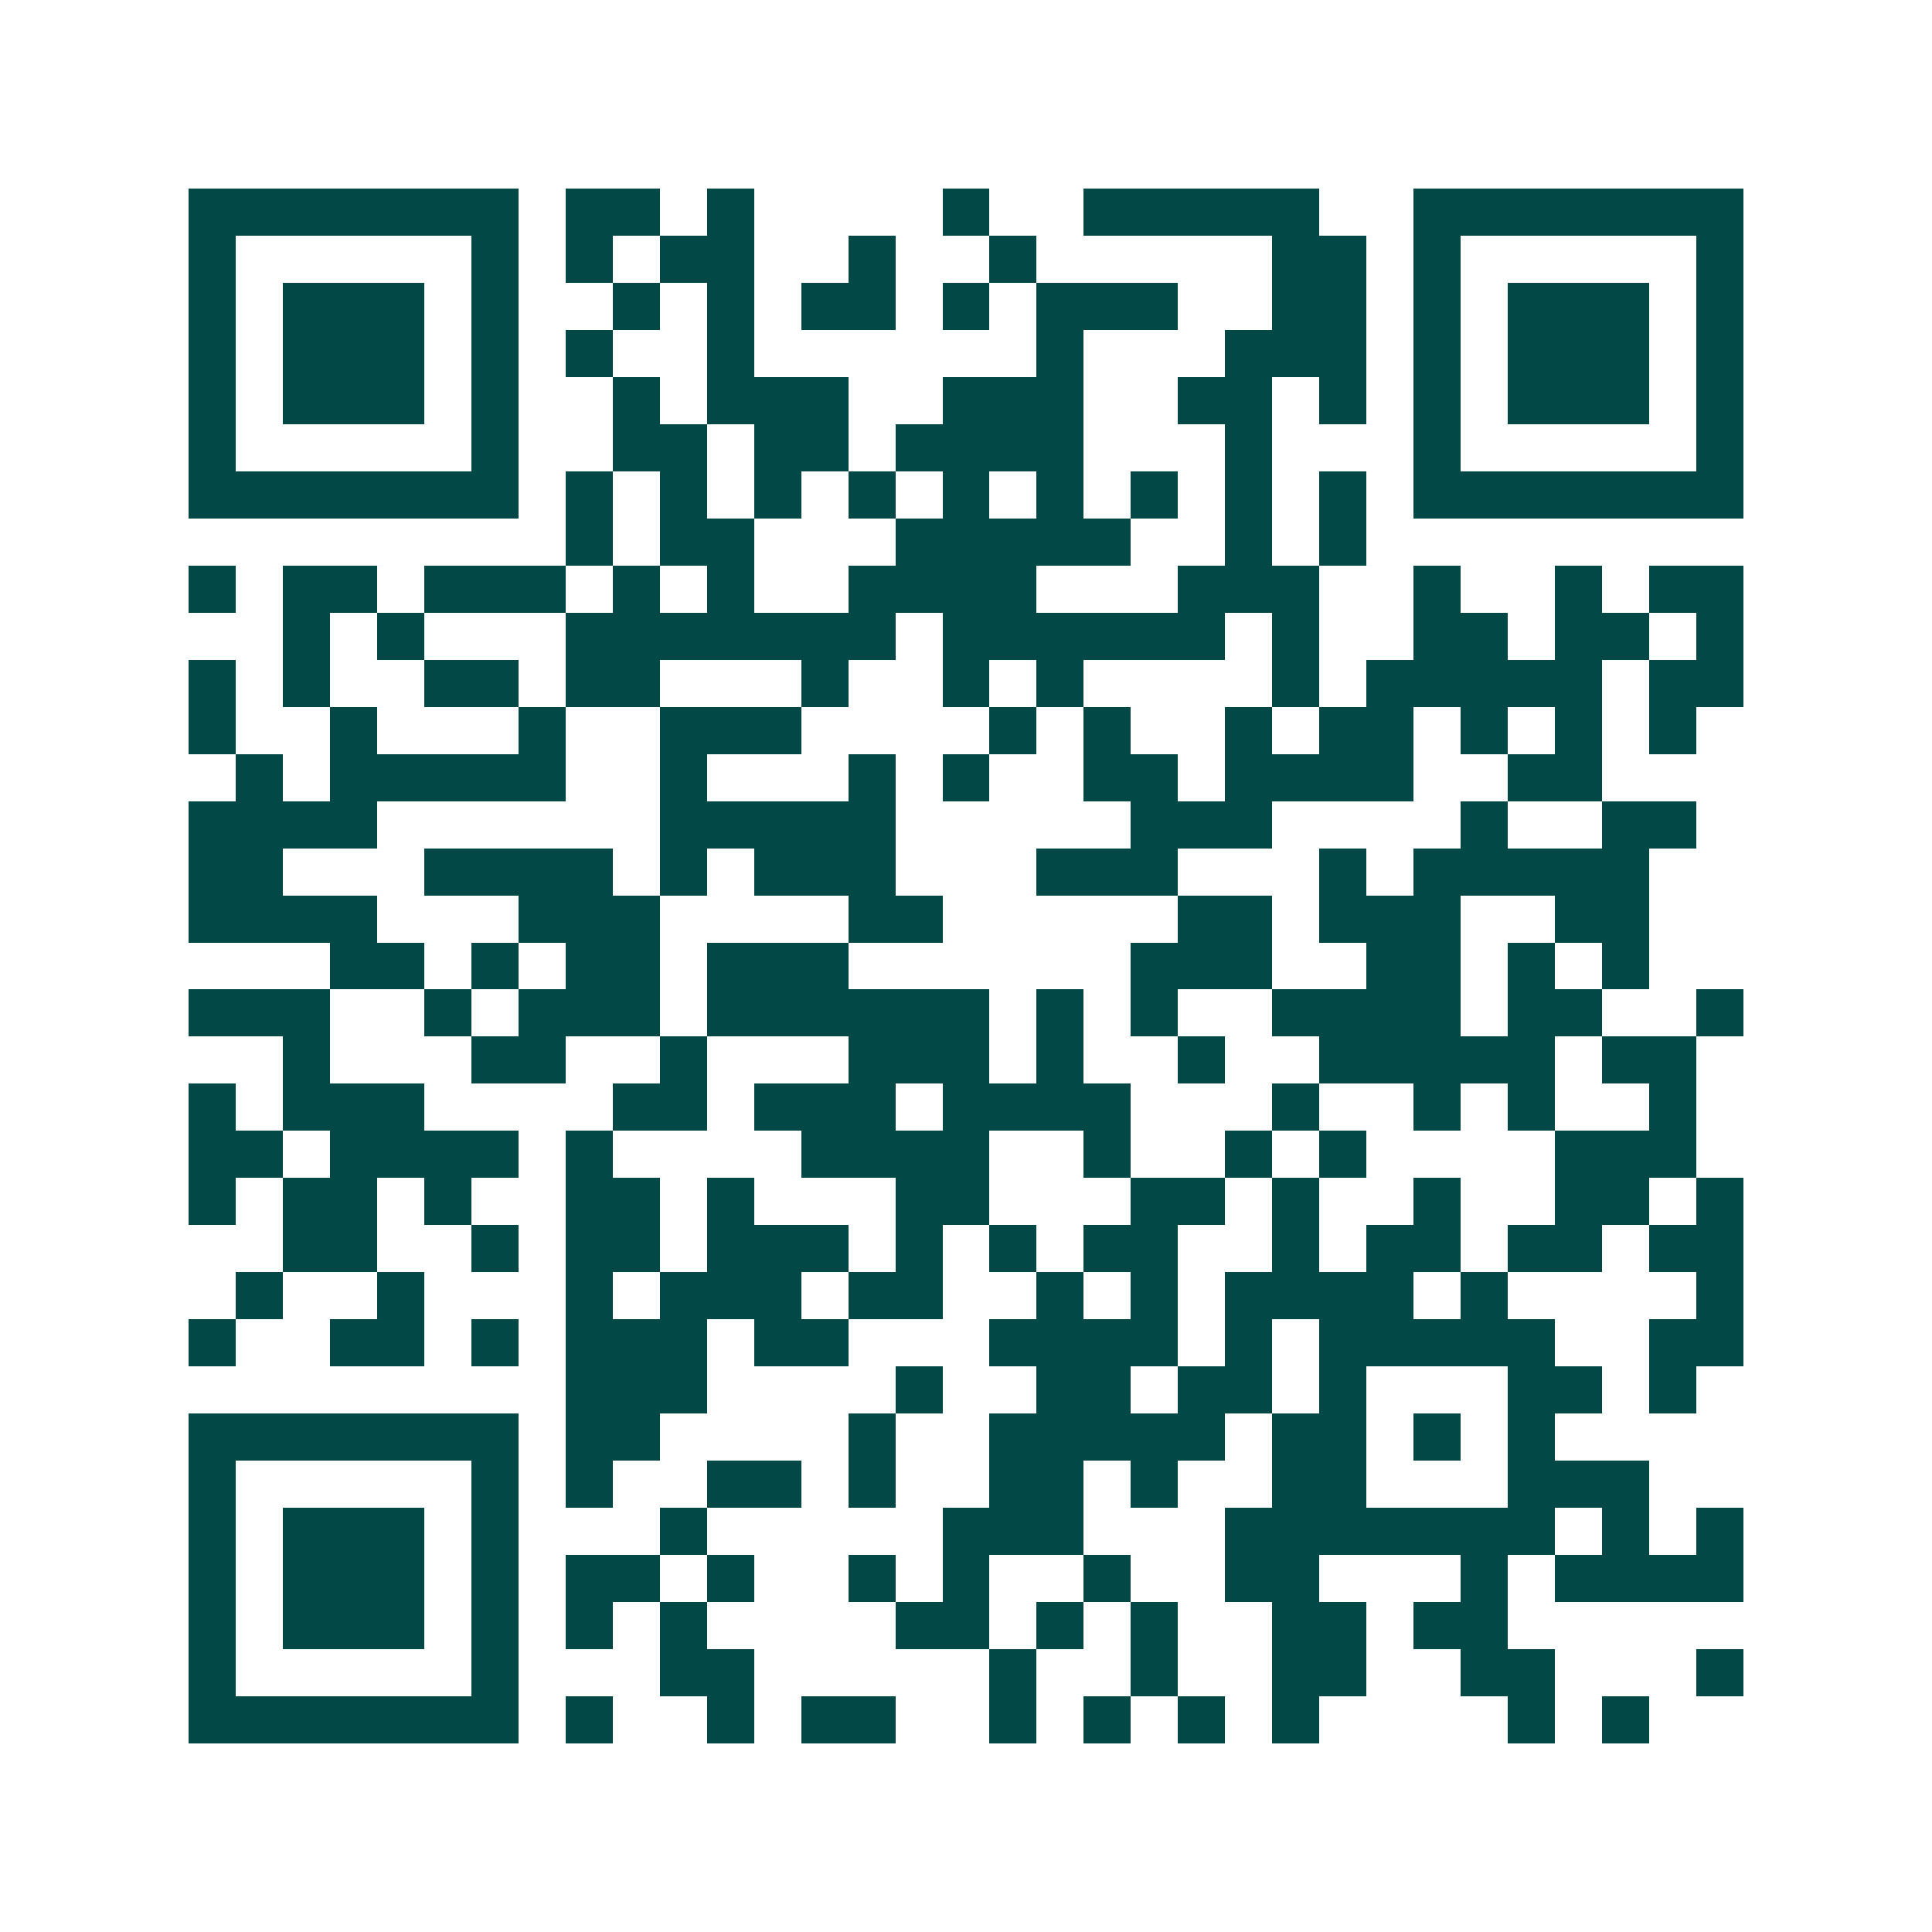 <svg xmlns="http://www.w3.org/2000/svg" width="200" height="200" viewBox="0 0 41 41" shape-rendering="crispEdges"><path fill="#ffffff" d="M0 0h41v41H0z"/><path stroke="#014847" d="M4 4.5h7m1 0h2m1 0h1m4 0h1m2 0h5m2 0h7M4 5.5h1m5 0h1m1 0h1m1 0h2m2 0h1m2 0h1m5 0h2m1 0h1m5 0h1M4 6.5h1m1 0h3m1 0h1m2 0h1m1 0h1m1 0h2m1 0h1m1 0h3m2 0h2m1 0h1m1 0h3m1 0h1M4 7.5h1m1 0h3m1 0h1m1 0h1m2 0h1m6 0h1m3 0h3m1 0h1m1 0h3m1 0h1M4 8.5h1m1 0h3m1 0h1m2 0h1m1 0h3m2 0h3m2 0h2m1 0h1m1 0h1m1 0h3m1 0h1M4 9.5h1m5 0h1m2 0h2m1 0h2m1 0h4m3 0h1m3 0h1m5 0h1M4 10.5h7m1 0h1m1 0h1m1 0h1m1 0h1m1 0h1m1 0h1m1 0h1m1 0h1m1 0h1m1 0h7M12 11.5h1m1 0h2m3 0h5m2 0h1m1 0h1M4 12.5h1m1 0h2m1 0h3m1 0h1m1 0h1m2 0h4m3 0h3m2 0h1m2 0h1m1 0h2M6 13.5h1m1 0h1m3 0h7m1 0h6m1 0h1m2 0h2m1 0h2m1 0h1M4 14.5h1m1 0h1m2 0h2m1 0h2m3 0h1m2 0h1m1 0h1m4 0h1m1 0h5m1 0h2M4 15.5h1m2 0h1m3 0h1m2 0h3m4 0h1m1 0h1m2 0h1m1 0h2m1 0h1m1 0h1m1 0h1M5 16.5h1m1 0h5m2 0h1m3 0h1m1 0h1m2 0h2m1 0h4m2 0h2M4 17.5h4m6 0h5m5 0h3m4 0h1m2 0h2M4 18.5h2m3 0h4m1 0h1m1 0h3m3 0h3m3 0h1m1 0h5M4 19.5h4m3 0h3m4 0h2m5 0h2m1 0h3m2 0h2M7 20.5h2m1 0h1m1 0h2m1 0h3m6 0h3m2 0h2m1 0h1m1 0h1M4 21.5h3m2 0h1m1 0h3m1 0h6m1 0h1m1 0h1m2 0h4m1 0h2m2 0h1M6 22.5h1m3 0h2m2 0h1m3 0h3m1 0h1m2 0h1m2 0h5m1 0h2M4 23.5h1m1 0h3m4 0h2m1 0h3m1 0h4m3 0h1m2 0h1m1 0h1m2 0h1M4 24.5h2m1 0h4m1 0h1m4 0h4m2 0h1m2 0h1m1 0h1m4 0h3M4 25.5h1m1 0h2m1 0h1m2 0h2m1 0h1m3 0h2m3 0h2m1 0h1m2 0h1m2 0h2m1 0h1M6 26.5h2m2 0h1m1 0h2m1 0h3m1 0h1m1 0h1m1 0h2m2 0h1m1 0h2m1 0h2m1 0h2M5 27.5h1m2 0h1m3 0h1m1 0h3m1 0h2m2 0h1m1 0h1m1 0h4m1 0h1m4 0h1M4 28.5h1m2 0h2m1 0h1m1 0h3m1 0h2m3 0h4m1 0h1m1 0h5m2 0h2M12 29.5h3m4 0h1m2 0h2m1 0h2m1 0h1m3 0h2m1 0h1M4 30.5h7m1 0h2m4 0h1m2 0h5m1 0h2m1 0h1m1 0h1M4 31.5h1m5 0h1m1 0h1m2 0h2m1 0h1m2 0h2m1 0h1m2 0h2m3 0h3M4 32.5h1m1 0h3m1 0h1m3 0h1m5 0h3m3 0h7m1 0h1m1 0h1M4 33.5h1m1 0h3m1 0h1m1 0h2m1 0h1m2 0h1m1 0h1m2 0h1m2 0h2m3 0h1m1 0h4M4 34.5h1m1 0h3m1 0h1m1 0h1m1 0h1m4 0h2m1 0h1m1 0h1m2 0h2m1 0h2M4 35.5h1m5 0h1m3 0h2m5 0h1m2 0h1m2 0h2m2 0h2m3 0h1M4 36.5h7m1 0h1m2 0h1m1 0h2m2 0h1m1 0h1m1 0h1m1 0h1m4 0h1m1 0h1"/></svg>
